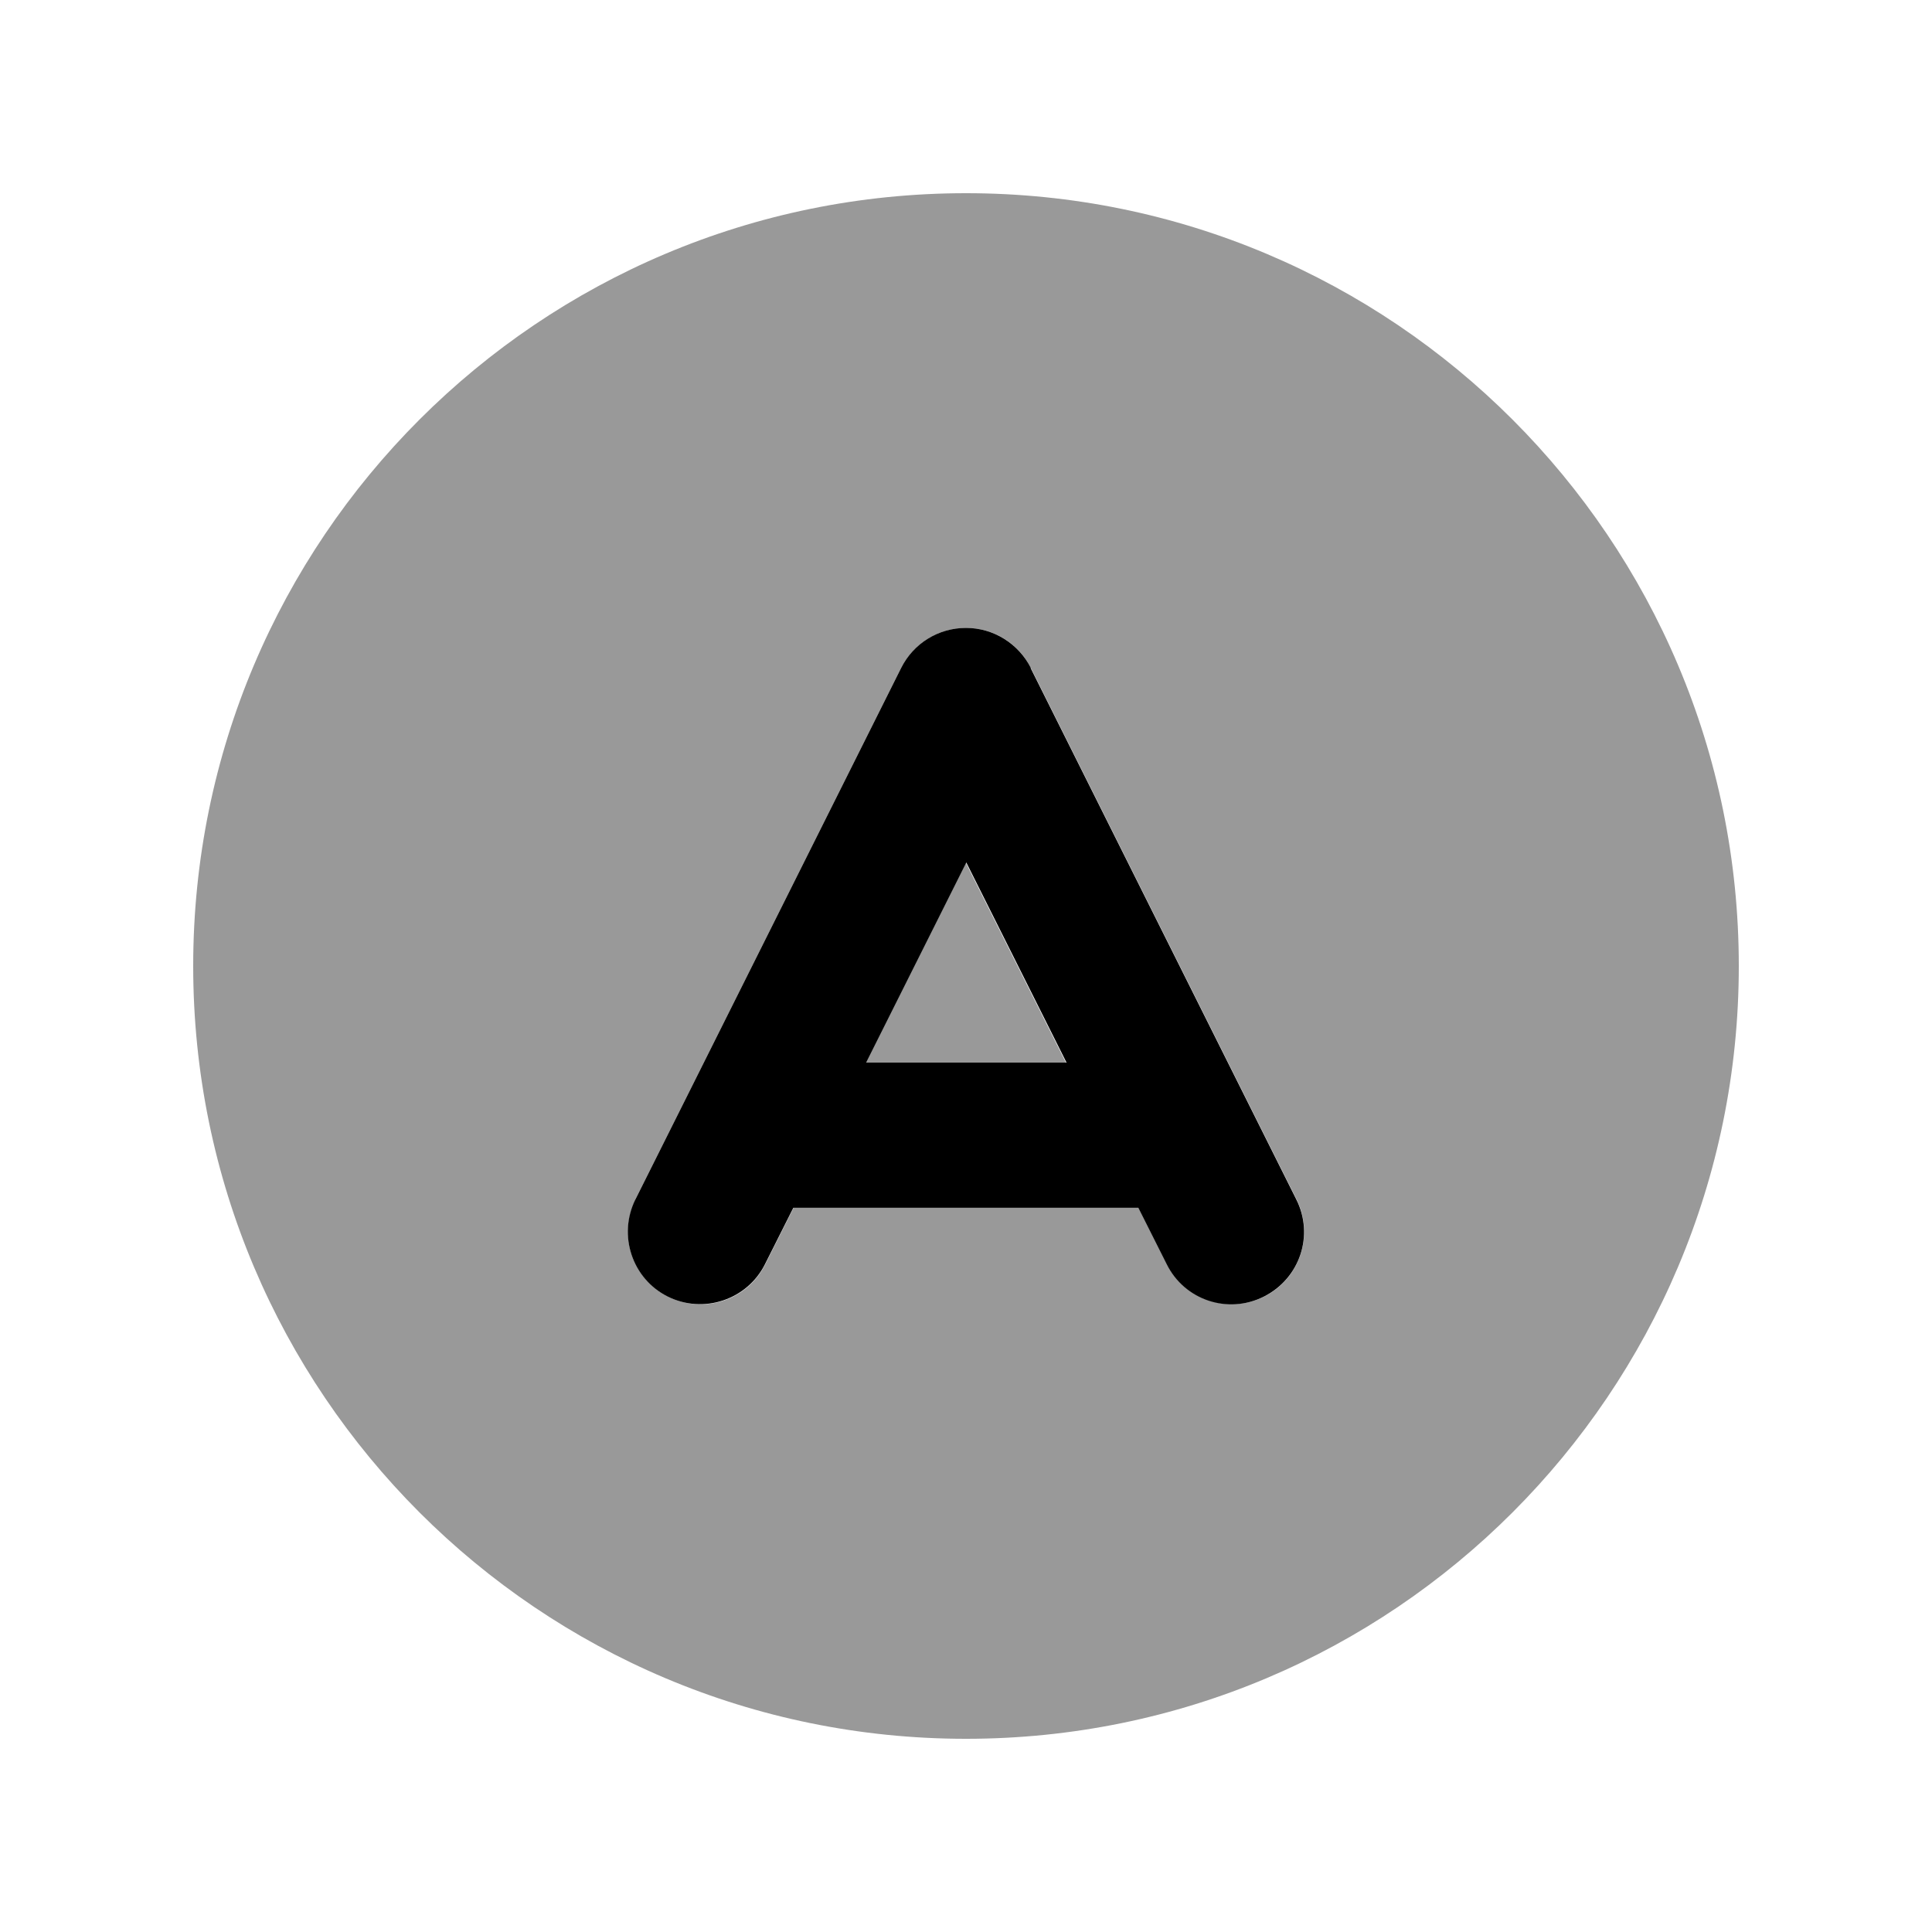 <svg xmlns="http://www.w3.org/2000/svg" viewBox="0 0 640 640"><!--! Font Awesome Pro 7.1.0 by @fontawesome - https://fontawesome.com License - https://fontawesome.com/license (Commercial License) Copyright 2025 Fonticons, Inc. --><path opacity=".4" fill="currentColor" d="M64 320C64 461.4 178.6 576 320 576C461.4 576 576 461.4 576 320C576 178.6 461.4 64 320 64C178.6 64 64 178.6 64 320zM210.5 397.3L298.5 221.3C302.6 213.2 310.9 208 320 208C329.1 208 337.4 213.1 341.5 221.3L429.5 397.3C435.4 409.2 430.6 423.6 418.8 429.5C407 435.4 392.5 430.6 386.6 418.8L377.2 400.1L262.9 400.1L253.5 418.8C247.6 430.7 233.2 435.5 221.3 429.5C209.4 423.5 204.6 409.2 210.6 397.3zM286.8 352L353.1 352L319.9 285.7L286.7 352z"/><path fill="currentColor" d="M341.5 221.3C337.4 213.2 329.1 208 320 208C310.9 208 302.6 213.1 298.5 221.3L210.5 397.3C204.6 409.2 209.4 423.6 221.2 429.5C233 435.4 247.5 430.6 253.4 418.8L262.8 400.1L377.1 400.1L386.5 418.8C392.4 430.7 406.8 435.5 418.7 429.5C430.6 423.5 435.4 409.2 429.4 397.3L341.4 221.3zM353.2 352L286.9 352L320.1 285.7L353.3 352z"/></svg>